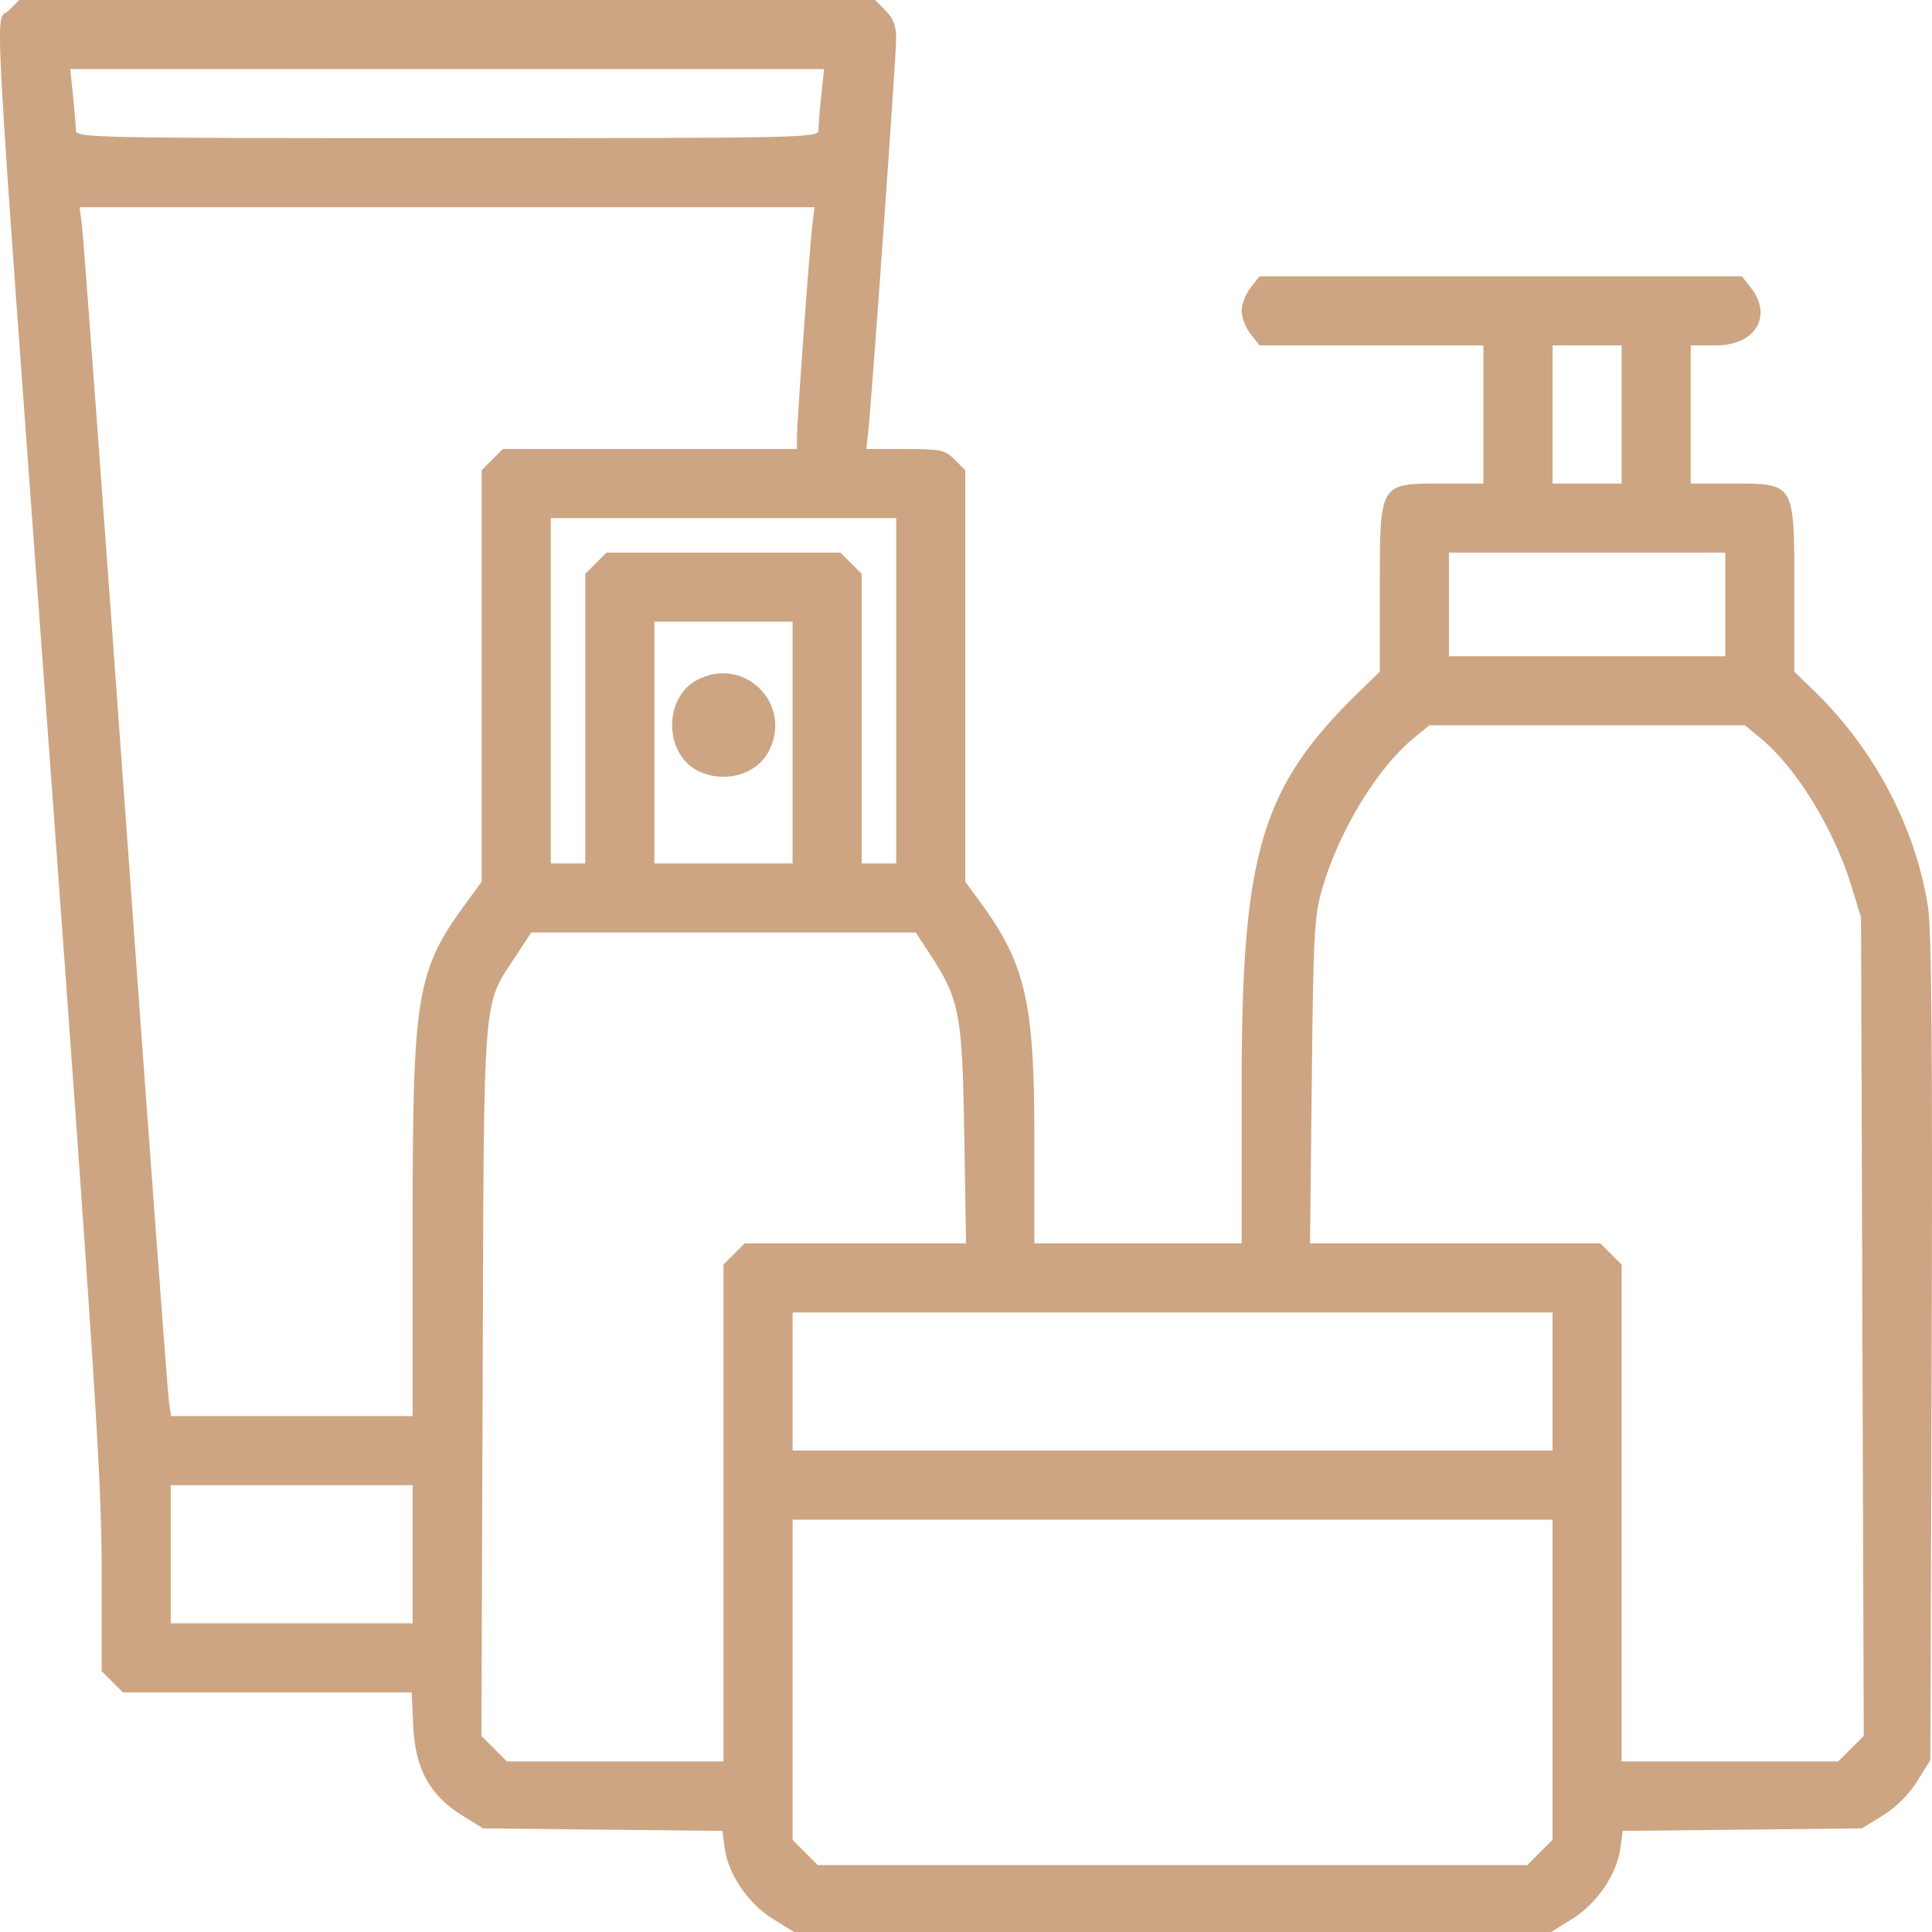 <?xml version="1.0" encoding="UTF-8"?> <svg xmlns="http://www.w3.org/2000/svg" viewBox="0 0 46 46" fill="none"><path fill-rule="evenodd" clip-rule="evenodd" d="M0.206 0.252C-0.126 0.585 -0.216 -1.058 1.188 18.109C2.252 32.64 2.421 35.283 2.421 37.37V39.79L2.674 40.042L2.926 40.295H6.364H9.802L9.838 41.1C9.884 42.109 10.234 42.748 11 43.222L11.503 43.533L14.352 43.563L17.2 43.593L17.256 44.011C17.338 44.625 17.818 45.328 18.403 45.689L18.906 46H27.918H36.93L37.433 45.689C38.017 45.328 38.498 44.625 38.58 44.011L38.636 43.593L41.484 43.563L44.333 43.533L44.836 43.222C45.147 43.029 45.457 42.719 45.65 42.407L45.961 41.904L45.992 32.131C46.014 25.18 45.99 22.14 45.907 21.605C45.611 19.704 44.634 17.848 43.195 16.451L42.722 15.993V14.005C42.722 11.483 42.74 11.513 41.236 11.513H40.255V9.868V8.223H40.864C41.794 8.223 42.215 7.521 41.687 6.85L41.474 6.579H35.731H29.989L29.776 6.85C29.659 6.999 29.563 7.247 29.563 7.401C29.563 7.556 29.659 7.804 29.776 7.953L29.989 8.223H32.654H35.32V9.868V11.513H34.339C32.835 11.513 32.853 11.483 32.853 14.005V15.993L32.38 16.451C30.026 18.736 29.563 20.281 29.563 25.861V29.605H27.096H24.628V27.056C24.628 23.87 24.414 22.943 23.342 21.483L22.983 20.994V16.094V11.195L22.731 10.943C22.5 10.712 22.398 10.691 21.553 10.691H20.628L20.679 10.202C20.772 9.297 21.338 1.32 21.338 0.91C21.338 0.617 21.268 0.435 21.086 0.252L20.834 0H10.646H0.459L0.206 0.252ZM19.554 2.277C19.517 2.624 19.488 2.994 19.488 3.099C19.488 3.283 19.186 3.289 10.646 3.289C2.106 3.289 1.805 3.283 1.805 3.099C1.805 2.994 1.775 2.624 1.739 2.277L1.672 1.645H10.646H19.62L19.554 2.277ZM19.335 5.422C19.266 6.015 18.974 10.066 18.974 10.431V10.691H15.473H11.973L11.721 10.943L11.469 11.195V16.094V20.994L11.106 21.488C9.916 23.108 9.824 23.66 9.824 29.147V33.716H6.95H4.076L4.023 33.382C3.994 33.198 3.529 26.919 2.99 19.428C2.451 11.937 1.984 5.611 1.952 5.371L1.895 4.934H10.643H19.392L19.335 5.422ZM38.61 9.868V11.513H37.788H36.965V9.868V8.223H37.788H38.61V9.868ZM21.338 16.447V20.559H20.927H20.516V17.11V13.662L20.263 13.41L20.011 13.158H17.226H14.441L14.188 13.41L13.936 13.662V17.11V20.559H13.525H13.114V16.447V12.335H17.226H21.338V16.447ZM41.078 14.391V15.625H37.788H34.498V14.391V13.158H37.788H41.078V14.391ZM18.871 17.68V20.559H17.226H15.581V17.68V14.802H17.226H18.871V17.68ZM16.585 16.197C15.8 16.622 15.813 17.937 16.606 18.347C17.222 18.665 18.012 18.452 18.304 17.889C18.89 16.756 17.704 15.589 16.585 16.197ZM41.92 17.578C42.769 18.279 43.662 19.731 44.079 21.09L44.31 21.844L44.343 31.587L44.375 41.331L44.071 41.635L43.766 41.94H41.188H38.61V36.025V30.109L38.358 29.857L38.105 29.605H34.648H31.191L31.233 25.724C31.273 22.097 31.291 21.794 31.502 21.09C31.904 19.745 32.801 18.283 33.655 17.578L34.031 17.269H37.788H41.544L41.92 17.578ZM22.144 22.722C22.849 23.8 22.912 24.129 22.959 27.009L23.001 29.605H20.366H17.731L17.478 29.857L17.226 30.109V36.025V41.94H14.648H12.07L11.766 41.636L11.462 41.332L11.492 32.873C11.525 23.371 11.475 23.994 12.308 22.722L12.648 22.203H17.226H21.804L22.144 22.722ZM36.965 32.894V34.538H27.918H18.871V32.894V31.249H27.918H36.965V32.894ZM9.824 37.005V38.65H6.945H4.066V37.005V35.361H6.945H9.824V37.005ZM36.965 39.995V43.806L36.664 44.106L36.364 44.407H27.918H19.472L19.171 44.106L18.871 43.806V39.995V36.183H27.918H36.965V39.995Z" fill="#CDA582"></path></svg> 